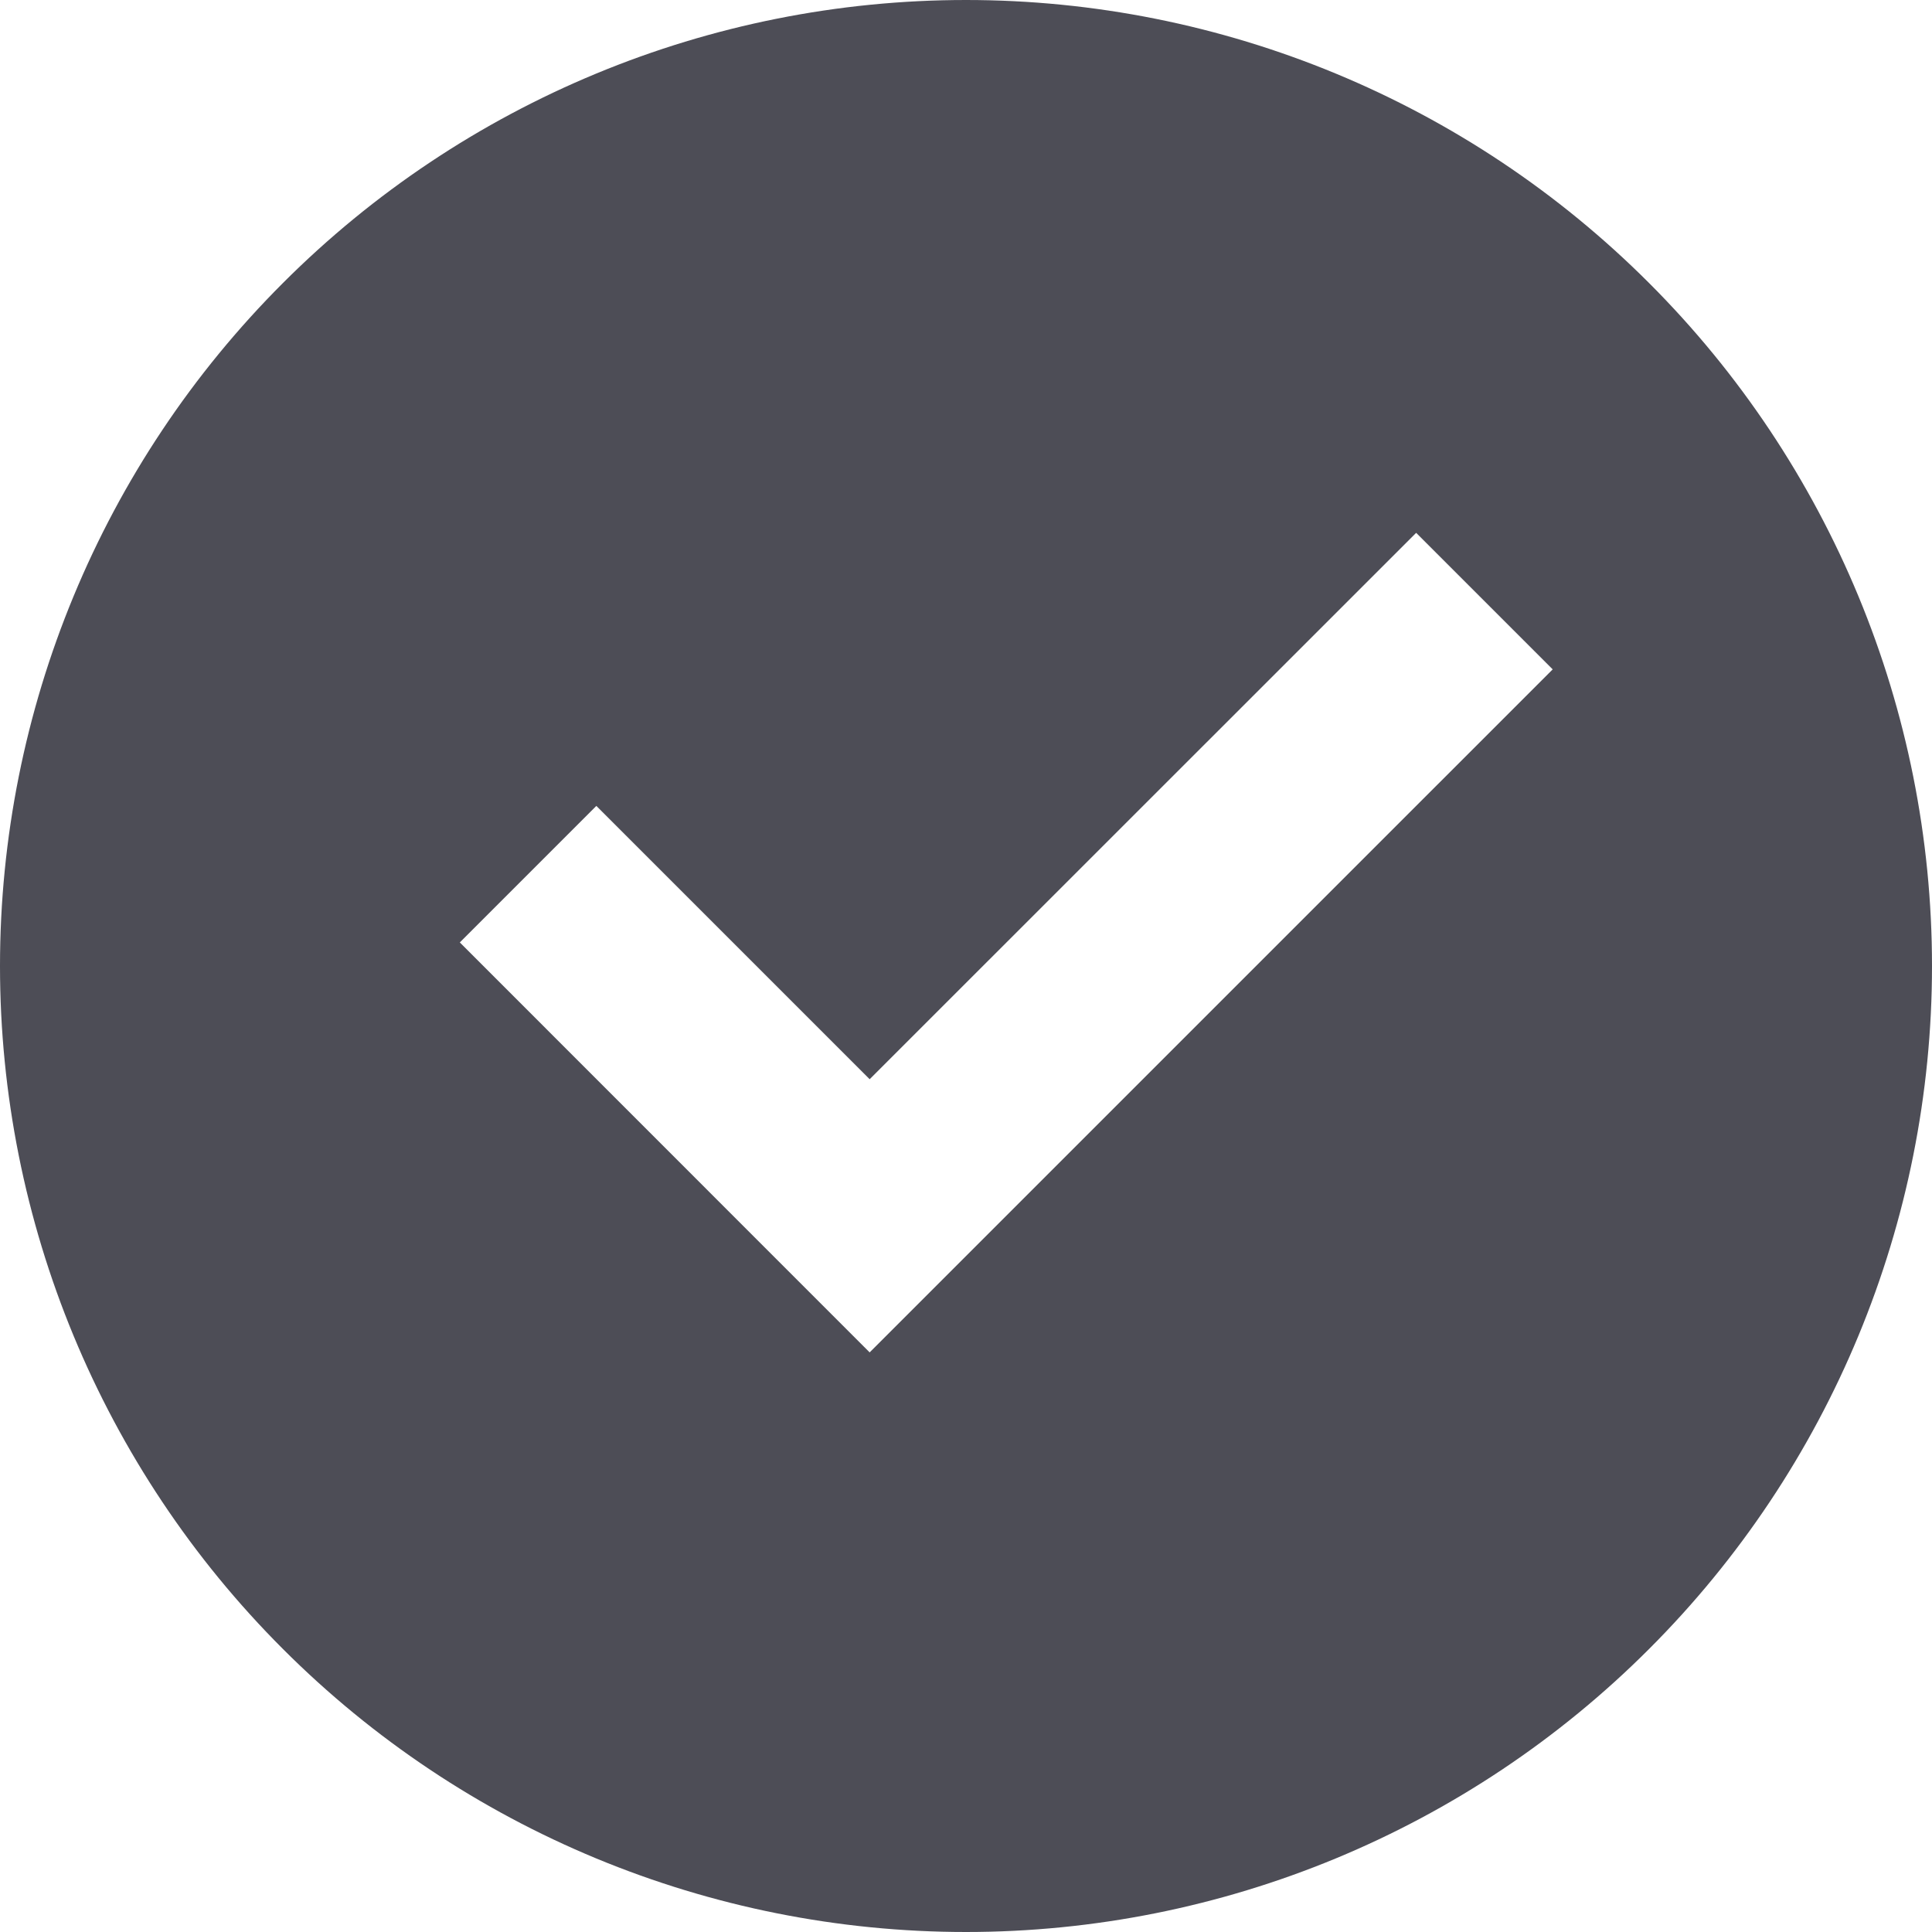 <svg xmlns="http://www.w3.org/2000/svg" fill="none" viewBox="0 0 15 15" height="15" width="15">
<path fill="#4D4D56" d="M7.5 15C5.511 15 3.603 14.21 2.197 12.803C0.79 11.397 0 9.489 0 7.5C0 5.511 0.79 3.603 2.197 2.197C3.603 0.79 5.511 0 7.5 0C9.489 0 11.397 0.79 12.803 2.197C14.21 3.603 15 5.511 15 7.5C15 9.489 14.21 11.397 12.803 12.803C11.397 14.21 9.489 15 7.5 15ZM6.752 10.5L12.055 5.197L10.995 4.137L6.752 8.379L4.63 6.257L3.57 7.317L6.752 10.5Z"></path>
</svg>
